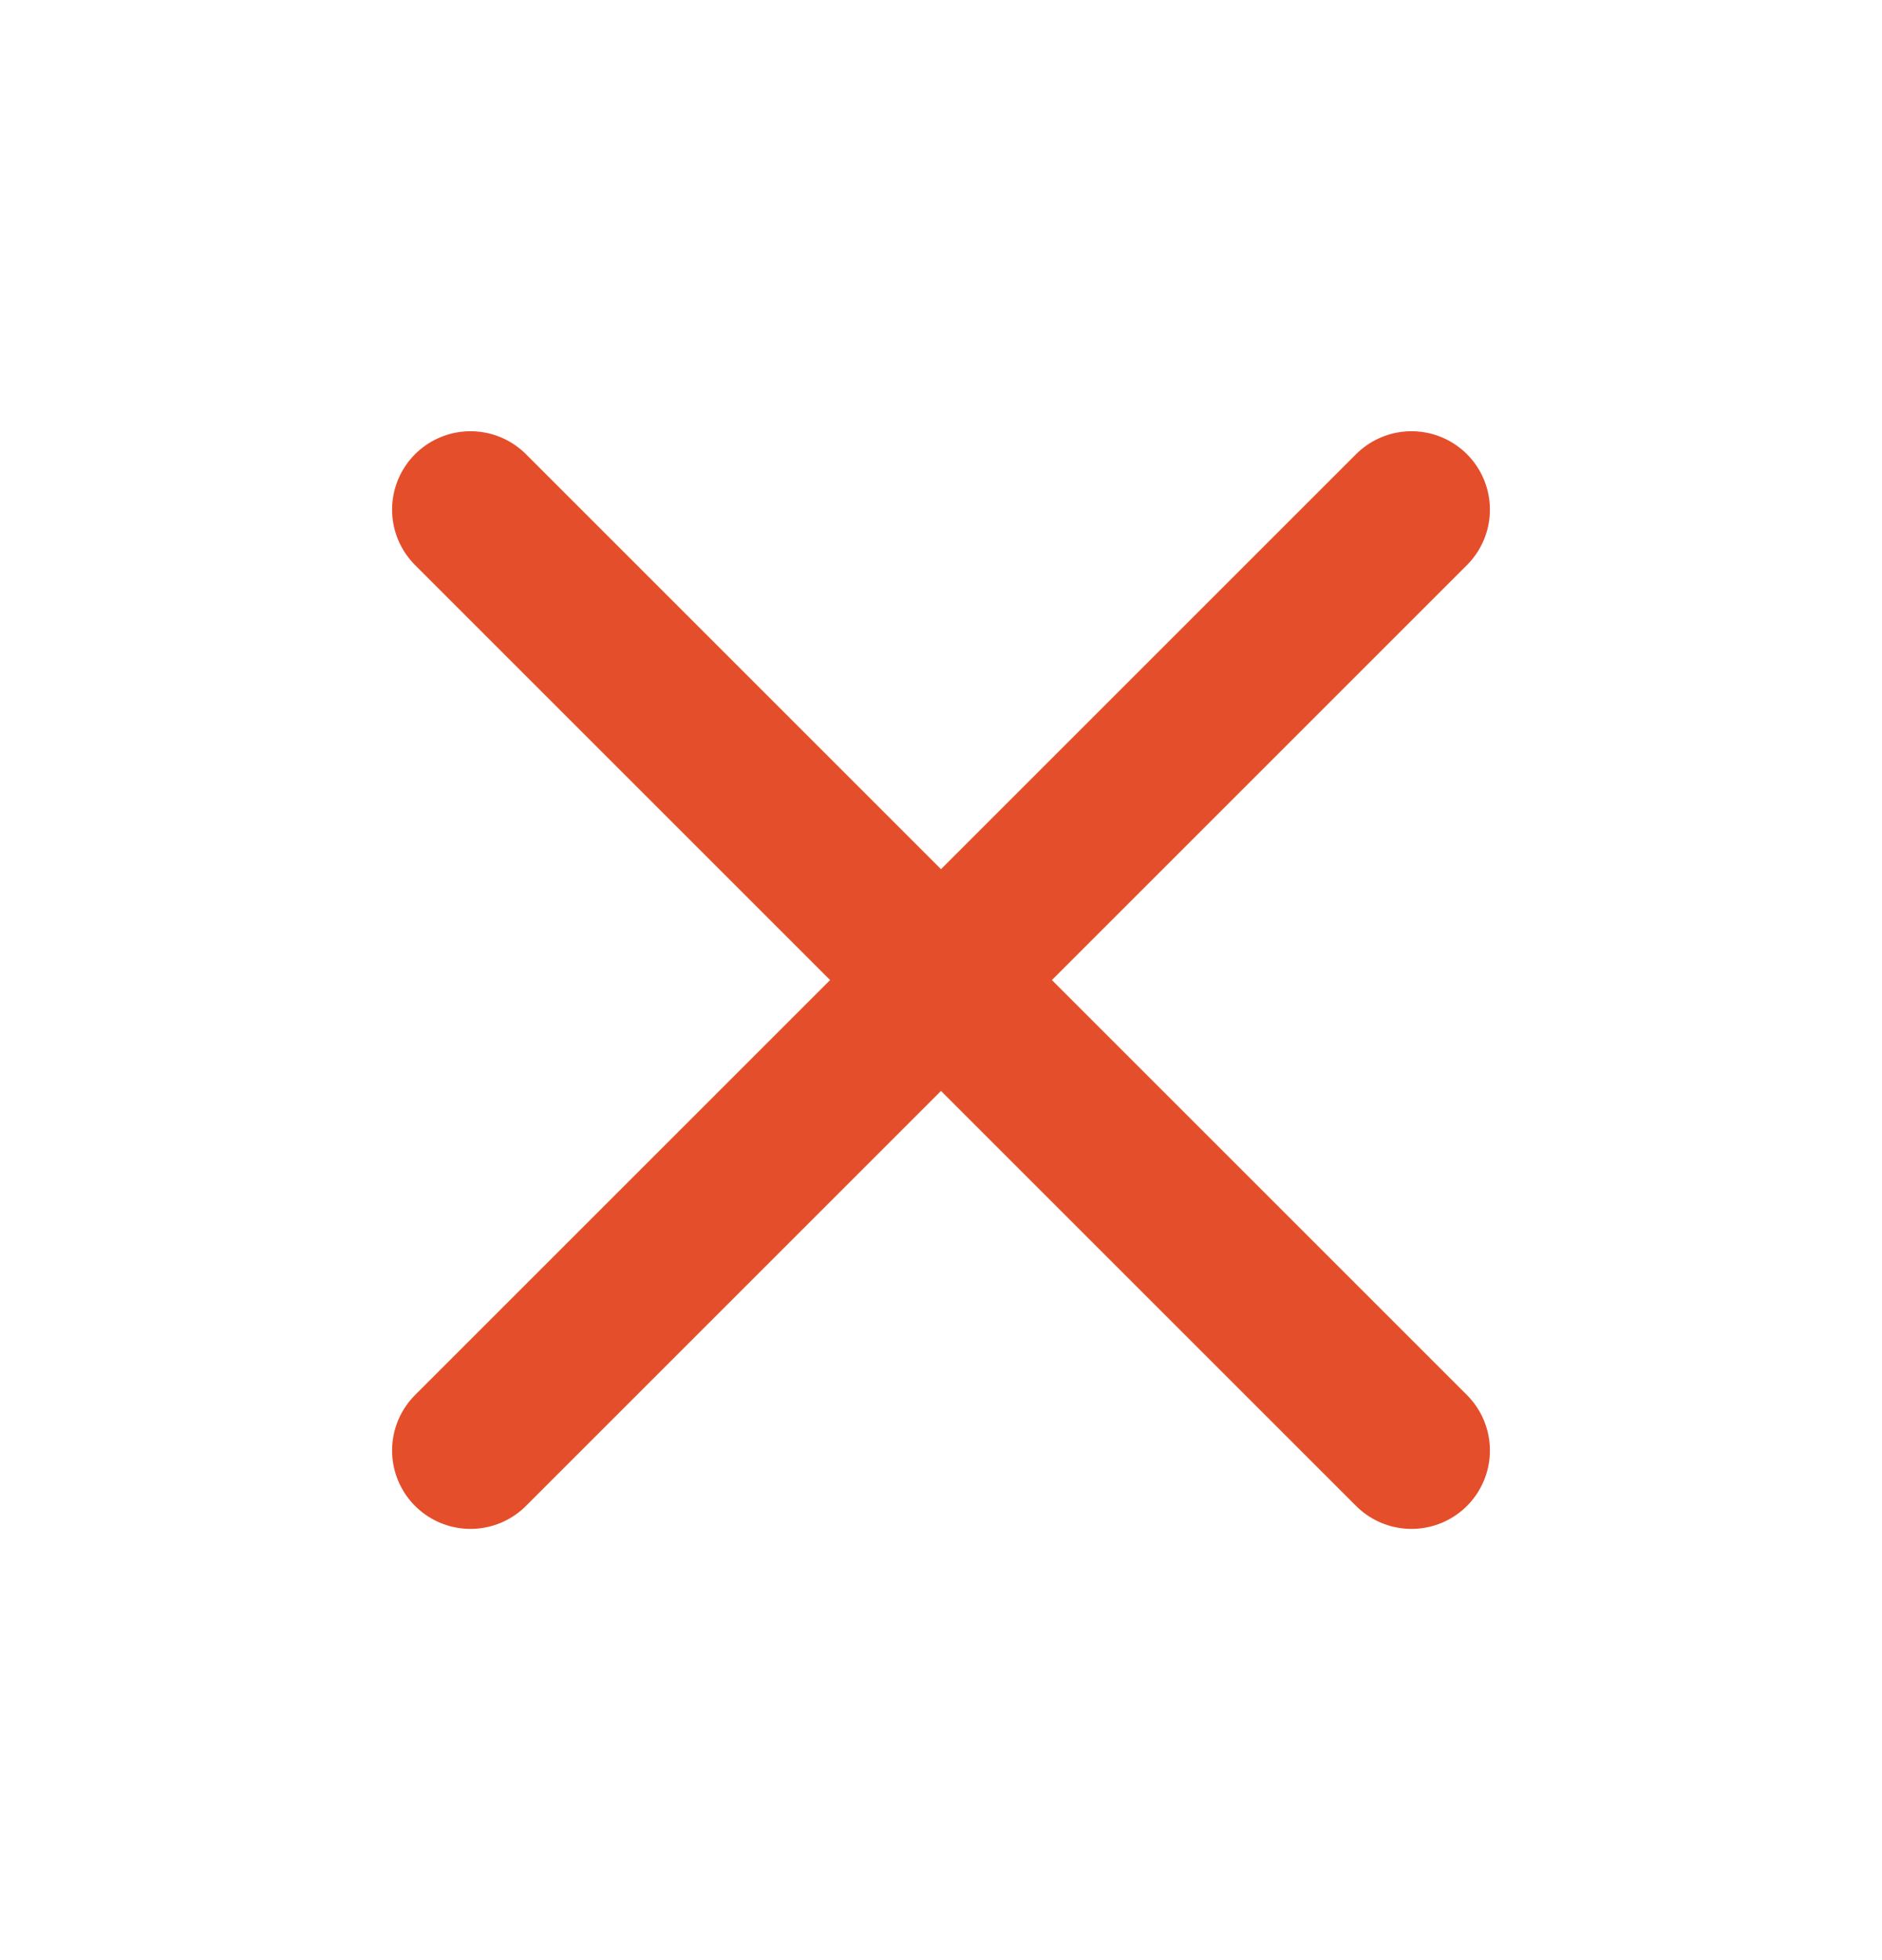 <svg width="24" height="25" viewBox="0 0 24 25" fill="none" xmlns="http://www.w3.org/2000/svg">
<path d="M18 6.5L6 18.5M6 6.5L18 18.5" stroke="#E54E2B" stroke-width="2" stroke-linecap="round" stroke-linejoin="round"/>
</svg>

